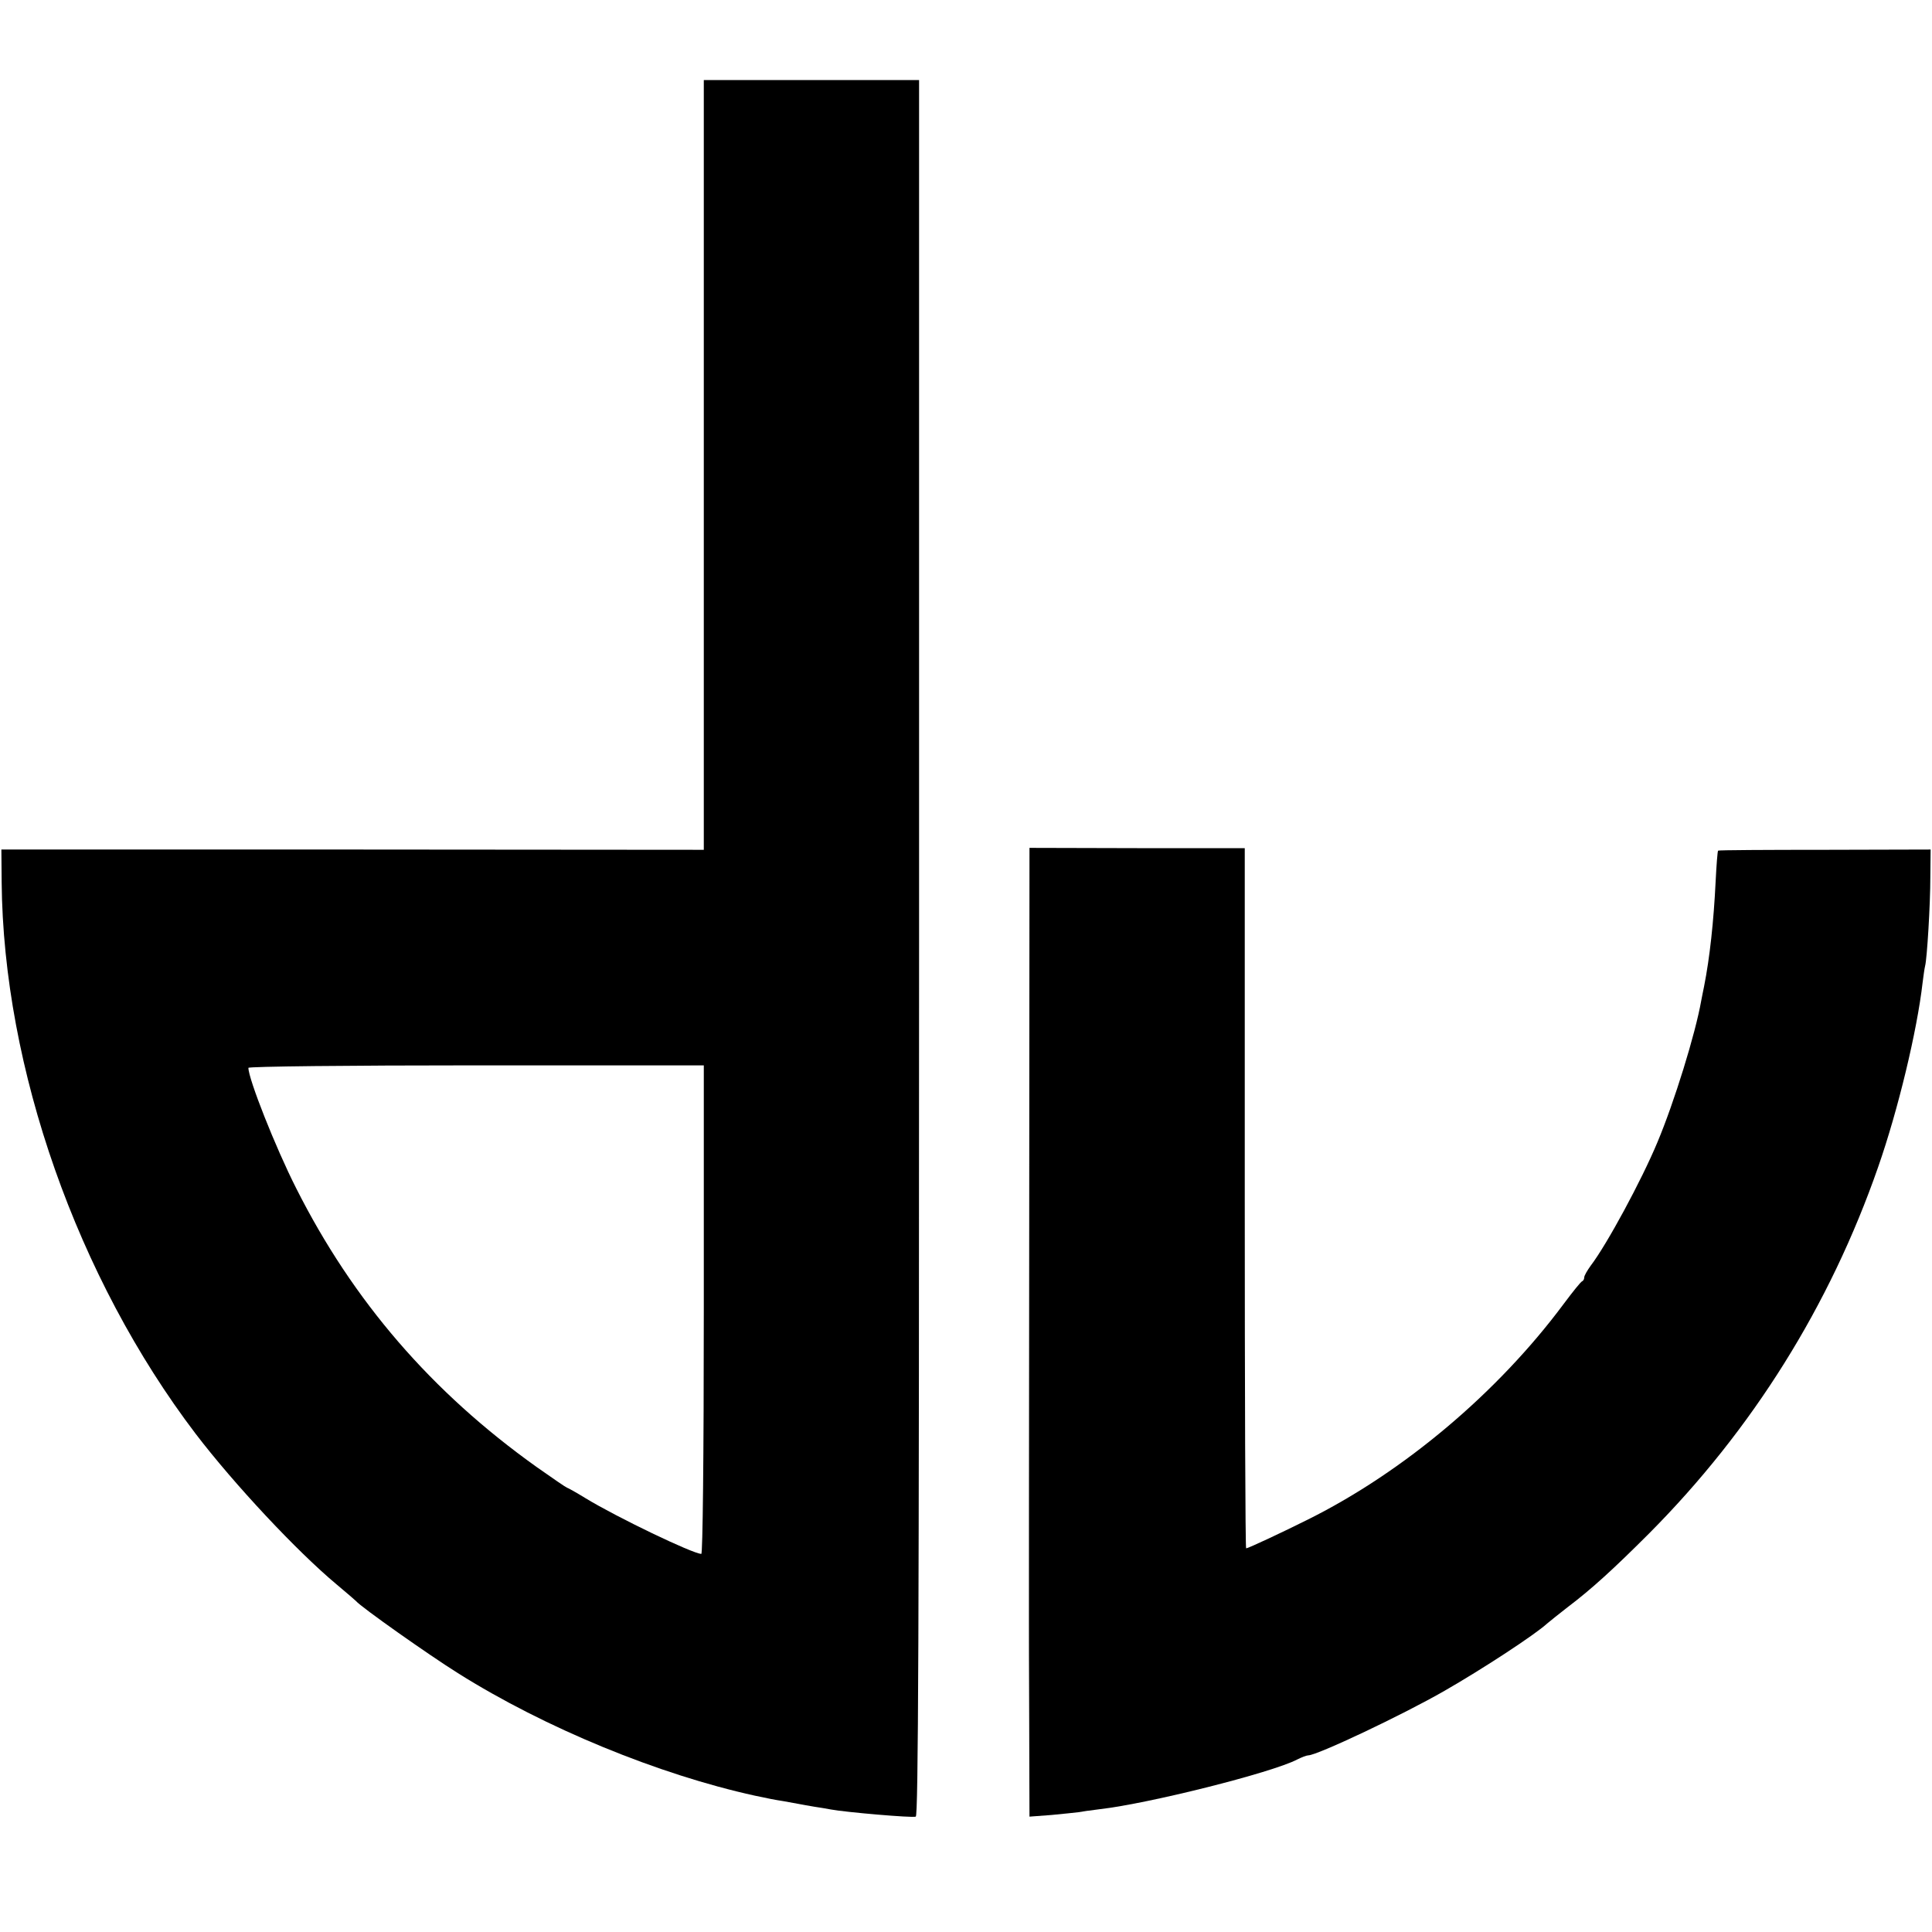 <?xml version="1.0" standalone="no"?>
<!DOCTYPE svg PUBLIC "-//W3C//DTD SVG 20010904//EN"
 "http://www.w3.org/TR/2001/REC-SVG-20010904/DTD/svg10.dtd">
<svg version="1.0" xmlns="http://www.w3.org/2000/svg"
 width="700pt" height="700pt" viewBox="0 0 700 700"
 preserveAspectRatio="xMidYMid meet">
<g transform="translate(0,700) scale(0.1,-0.1)"
fill="#000000" stroke="none">
<path d="M2550 5316 l0 -1395 -1272 1 -1273 0 1 -118 c6 -674 274 -1435 703
-1999 139 -182 367 -426 511 -546 36 -30 67 -57 70 -60 17 -21 265 -196 369
-261 316 -199 729 -368 1076 -444 51 -11 72 -15 104 -20 18 -3 43 -8 55 -10
11 -2 37 -7 56 -10 19 -3 46 -7 60 -10 53 -10 296 -31 308 -26 9 3 12 642 12
3148 l0 3144 -390 0 -390 0 0 -1394z m0 -3061 c0 -542 -4 -885 -9 -885 -30 0
-307 133 -420 202 -34 21 -65 38 -67 38 -2 0 -52 34 -110 75 -380 271 -665
601 -871 1010 -75 148 -173 396 -173 436 0 5 364 9 825 9 l825 0 0 -885z"/>
<path d="M3729 2539 c-1 -764 -1 -1400 -1 -1414 0 -14 0 -179 1 -366 l1 -341
80 6 c44 4 88 9 97 10 10 2 45 7 78 11 176 20 623 132 715 180 16 8 34 15 40
15 32 0 341 146 494 234 136 78 326 202 372 244 11 9 44 36 74 59 86 65 165
137 295 267 374 376 655 825 830 1328 72 206 141 493 161 668 3 25 7 52 9 60
7 26 19 222 19 323 l1 99 -383 -1 c-211 0 -385 -1 -387 -3 -2 -2 -6 -52 -9
-113 -7 -143 -21 -274 -42 -380 -2 -11 -7 -33 -10 -50 -21 -120 -98 -369 -159
-514 -57 -137 -183 -370 -241 -446 -13 -18 -24 -37 -24 -43 0 -6 -3 -12 -7
-14 -5 -1 -35 -39 -68 -83 -238 -320 -578 -607 -925 -780 -94 -47 -218 -105
-225 -105 -3 0 -5 571 -5 1268 l0 1269 -390 0 -390 1 -1 -1389z"/>
</g>
</svg>
